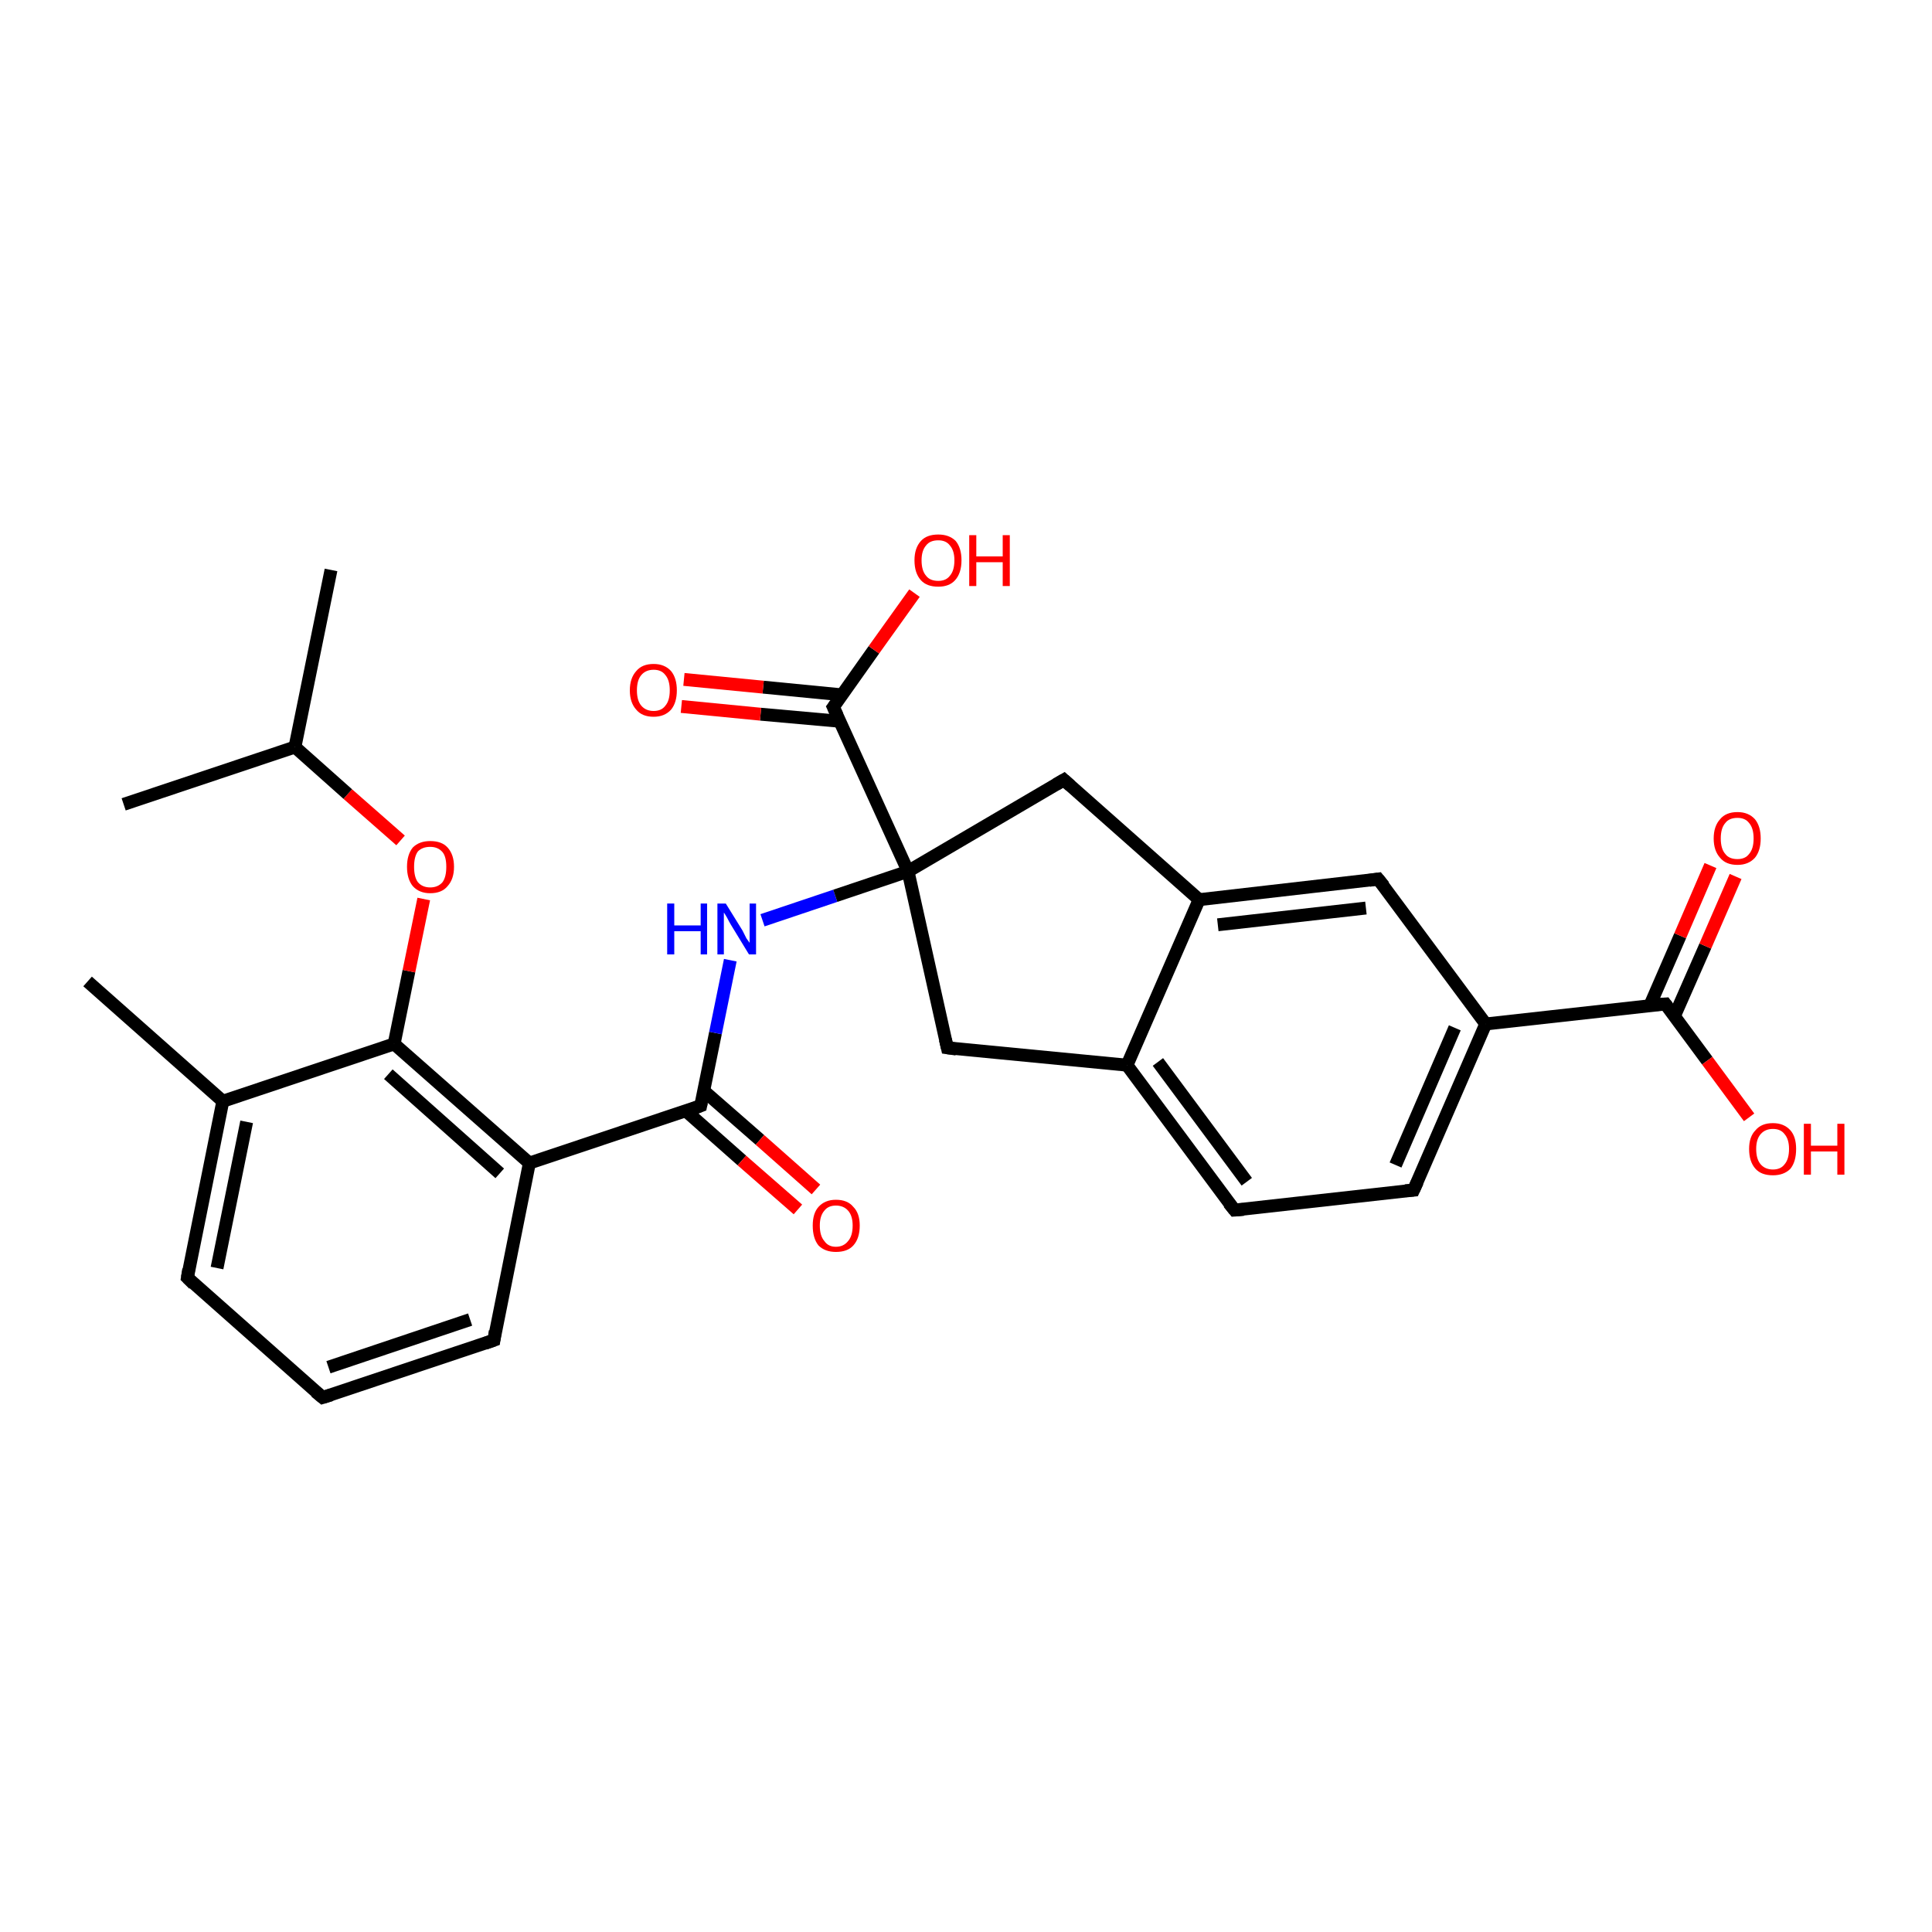 <?xml version='1.0' encoding='iso-8859-1'?>
<svg version='1.1' baseProfile='full'
              xmlns='http://www.w3.org/2000/svg'
                      xmlns:rdkit='http://www.rdkit.org/xml'
                      xmlns:xlink='http://www.w3.org/1999/xlink'
                  xml:space='preserve'
width='300px' height='300px' viewBox='0 0 300 300'>
<!-- END OF HEADER -->
<rect style='opacity:1.0;fill:#FFFFFF;stroke:none' width='300.0' height='300.0' x='0.0' y='0.0'> </rect>
<path class='bond-0 atom-0 atom-1' d='M 13.6,152.4 L 34.6,171.0' style='fill:none;fill-rule:evenodd;stroke:#000000;stroke-width:2.0px;stroke-linecap:butt;stroke-linejoin:miter;stroke-opacity:1' />
<path class='bond-1 atom-1 atom-2' d='M 34.6,171.0 L 29.1,198.4' style='fill:none;fill-rule:evenodd;stroke:#000000;stroke-width:2.0px;stroke-linecap:butt;stroke-linejoin:miter;stroke-opacity:1' />
<path class='bond-1 atom-1 atom-2' d='M 38.3,174.2 L 33.7,196.9' style='fill:none;fill-rule:evenodd;stroke:#000000;stroke-width:2.0px;stroke-linecap:butt;stroke-linejoin:miter;stroke-opacity:1' />
<path class='bond-2 atom-2 atom-3' d='M 29.1,198.4 L 50.1,217.0' style='fill:none;fill-rule:evenodd;stroke:#000000;stroke-width:2.0px;stroke-linecap:butt;stroke-linejoin:miter;stroke-opacity:1' />
<path class='bond-3 atom-3 atom-4' d='M 50.1,217.0 L 76.7,208.1' style='fill:none;fill-rule:evenodd;stroke:#000000;stroke-width:2.0px;stroke-linecap:butt;stroke-linejoin:miter;stroke-opacity:1' />
<path class='bond-3 atom-3 atom-4' d='M 51.0,212.3 L 73.0,204.9' style='fill:none;fill-rule:evenodd;stroke:#000000;stroke-width:2.0px;stroke-linecap:butt;stroke-linejoin:miter;stroke-opacity:1' />
<path class='bond-4 atom-4 atom-5' d='M 76.7,208.1 L 82.2,180.6' style='fill:none;fill-rule:evenodd;stroke:#000000;stroke-width:2.0px;stroke-linecap:butt;stroke-linejoin:miter;stroke-opacity:1' />
<path class='bond-5 atom-5 atom-6' d='M 82.2,180.6 L 108.8,171.7' style='fill:none;fill-rule:evenodd;stroke:#000000;stroke-width:2.0px;stroke-linecap:butt;stroke-linejoin:miter;stroke-opacity:1' />
<path class='bond-6 atom-6 atom-7' d='M 106.5,172.5 L 115.2,180.2' style='fill:none;fill-rule:evenodd;stroke:#000000;stroke-width:2.0px;stroke-linecap:butt;stroke-linejoin:miter;stroke-opacity:1' />
<path class='bond-6 atom-6 atom-7' d='M 115.2,180.2 L 123.9,187.8' style='fill:none;fill-rule:evenodd;stroke:#FF0000;stroke-width:2.0px;stroke-linecap:butt;stroke-linejoin:miter;stroke-opacity:1' />
<path class='bond-6 atom-6 atom-7' d='M 109.3,169.4 L 118.0,177.0' style='fill:none;fill-rule:evenodd;stroke:#000000;stroke-width:2.0px;stroke-linecap:butt;stroke-linejoin:miter;stroke-opacity:1' />
<path class='bond-6 atom-6 atom-7' d='M 118.0,177.0 L 126.7,184.7' style='fill:none;fill-rule:evenodd;stroke:#FF0000;stroke-width:2.0px;stroke-linecap:butt;stroke-linejoin:miter;stroke-opacity:1' />
<path class='bond-7 atom-6 atom-8' d='M 108.8,171.7 L 111.1,160.4' style='fill:none;fill-rule:evenodd;stroke:#000000;stroke-width:2.0px;stroke-linecap:butt;stroke-linejoin:miter;stroke-opacity:1' />
<path class='bond-7 atom-6 atom-8' d='M 111.1,160.4 L 113.4,149.1' style='fill:none;fill-rule:evenodd;stroke:#0000FF;stroke-width:2.0px;stroke-linecap:butt;stroke-linejoin:miter;stroke-opacity:1' />
<path class='bond-8 atom-8 atom-9' d='M 118.4,142.9 L 129.7,139.1' style='fill:none;fill-rule:evenodd;stroke:#0000FF;stroke-width:2.0px;stroke-linecap:butt;stroke-linejoin:miter;stroke-opacity:1' />
<path class='bond-8 atom-8 atom-9' d='M 129.7,139.1 L 141.0,135.3' style='fill:none;fill-rule:evenodd;stroke:#000000;stroke-width:2.0px;stroke-linecap:butt;stroke-linejoin:miter;stroke-opacity:1' />
<path class='bond-9 atom-9 atom-10' d='M 141.0,135.3 L 129.4,109.8' style='fill:none;fill-rule:evenodd;stroke:#000000;stroke-width:2.0px;stroke-linecap:butt;stroke-linejoin:miter;stroke-opacity:1' />
<path class='bond-10 atom-10 atom-11' d='M 130.8,107.9 L 118.5,106.7' style='fill:none;fill-rule:evenodd;stroke:#000000;stroke-width:2.0px;stroke-linecap:butt;stroke-linejoin:miter;stroke-opacity:1' />
<path class='bond-10 atom-10 atom-11' d='M 118.5,106.7 L 106.2,105.5' style='fill:none;fill-rule:evenodd;stroke:#FF0000;stroke-width:2.0px;stroke-linecap:butt;stroke-linejoin:miter;stroke-opacity:1' />
<path class='bond-10 atom-10 atom-11' d='M 130.4,112.0 L 118.1,110.9' style='fill:none;fill-rule:evenodd;stroke:#000000;stroke-width:2.0px;stroke-linecap:butt;stroke-linejoin:miter;stroke-opacity:1' />
<path class='bond-10 atom-10 atom-11' d='M 118.1,110.9 L 105.8,109.7' style='fill:none;fill-rule:evenodd;stroke:#FF0000;stroke-width:2.0px;stroke-linecap:butt;stroke-linejoin:miter;stroke-opacity:1' />
<path class='bond-11 atom-10 atom-12' d='M 129.4,109.8 L 135.7,100.9' style='fill:none;fill-rule:evenodd;stroke:#000000;stroke-width:2.0px;stroke-linecap:butt;stroke-linejoin:miter;stroke-opacity:1' />
<path class='bond-11 atom-10 atom-12' d='M 135.7,100.9 L 142.0,92.1' style='fill:none;fill-rule:evenodd;stroke:#FF0000;stroke-width:2.0px;stroke-linecap:butt;stroke-linejoin:miter;stroke-opacity:1' />
<path class='bond-12 atom-9 atom-13' d='M 141.0,135.3 L 147.1,162.7' style='fill:none;fill-rule:evenodd;stroke:#000000;stroke-width:2.0px;stroke-linecap:butt;stroke-linejoin:miter;stroke-opacity:1' />
<path class='bond-13 atom-13 atom-14' d='M 147.1,162.7 L 175.0,165.4' style='fill:none;fill-rule:evenodd;stroke:#000000;stroke-width:2.0px;stroke-linecap:butt;stroke-linejoin:miter;stroke-opacity:1' />
<path class='bond-14 atom-14 atom-15' d='M 175.0,165.4 L 191.7,187.9' style='fill:none;fill-rule:evenodd;stroke:#000000;stroke-width:2.0px;stroke-linecap:butt;stroke-linejoin:miter;stroke-opacity:1' />
<path class='bond-14 atom-14 atom-15' d='M 179.8,164.9 L 193.6,183.5' style='fill:none;fill-rule:evenodd;stroke:#000000;stroke-width:2.0px;stroke-linecap:butt;stroke-linejoin:miter;stroke-opacity:1' />
<path class='bond-15 atom-15 atom-16' d='M 191.7,187.9 L 219.5,184.8' style='fill:none;fill-rule:evenodd;stroke:#000000;stroke-width:2.0px;stroke-linecap:butt;stroke-linejoin:miter;stroke-opacity:1' />
<path class='bond-16 atom-16 atom-17' d='M 219.5,184.8 L 230.7,159.0' style='fill:none;fill-rule:evenodd;stroke:#000000;stroke-width:2.0px;stroke-linecap:butt;stroke-linejoin:miter;stroke-opacity:1' />
<path class='bond-16 atom-16 atom-17' d='M 216.7,180.9 L 225.9,159.6' style='fill:none;fill-rule:evenodd;stroke:#000000;stroke-width:2.0px;stroke-linecap:butt;stroke-linejoin:miter;stroke-opacity:1' />
<path class='bond-17 atom-17 atom-18' d='M 230.7,159.0 L 258.6,155.9' style='fill:none;fill-rule:evenodd;stroke:#000000;stroke-width:2.0px;stroke-linecap:butt;stroke-linejoin:miter;stroke-opacity:1' />
<path class='bond-18 atom-18 atom-19' d='M 260.0,157.8 L 264.8,146.9' style='fill:none;fill-rule:evenodd;stroke:#000000;stroke-width:2.0px;stroke-linecap:butt;stroke-linejoin:miter;stroke-opacity:1' />
<path class='bond-18 atom-18 atom-19' d='M 264.8,146.9 L 269.5,136.1' style='fill:none;fill-rule:evenodd;stroke:#FF0000;stroke-width:2.0px;stroke-linecap:butt;stroke-linejoin:miter;stroke-opacity:1' />
<path class='bond-18 atom-18 atom-19' d='M 256.2,156.1 L 260.9,145.3' style='fill:none;fill-rule:evenodd;stroke:#000000;stroke-width:2.0px;stroke-linecap:butt;stroke-linejoin:miter;stroke-opacity:1' />
<path class='bond-18 atom-18 atom-19' d='M 260.9,145.3 L 265.6,134.4' style='fill:none;fill-rule:evenodd;stroke:#FF0000;stroke-width:2.0px;stroke-linecap:butt;stroke-linejoin:miter;stroke-opacity:1' />
<path class='bond-19 atom-18 atom-20' d='M 258.6,155.9 L 265.1,164.7' style='fill:none;fill-rule:evenodd;stroke:#000000;stroke-width:2.0px;stroke-linecap:butt;stroke-linejoin:miter;stroke-opacity:1' />
<path class='bond-19 atom-18 atom-20' d='M 265.1,164.7 L 271.6,173.5' style='fill:none;fill-rule:evenodd;stroke:#FF0000;stroke-width:2.0px;stroke-linecap:butt;stroke-linejoin:miter;stroke-opacity:1' />
<path class='bond-20 atom-17 atom-21' d='M 230.7,159.0 L 214.0,136.5' style='fill:none;fill-rule:evenodd;stroke:#000000;stroke-width:2.0px;stroke-linecap:butt;stroke-linejoin:miter;stroke-opacity:1' />
<path class='bond-21 atom-21 atom-22' d='M 214.0,136.5 L 186.2,139.7' style='fill:none;fill-rule:evenodd;stroke:#000000;stroke-width:2.0px;stroke-linecap:butt;stroke-linejoin:miter;stroke-opacity:1' />
<path class='bond-21 atom-21 atom-22' d='M 212.1,141.0 L 189.1,143.6' style='fill:none;fill-rule:evenodd;stroke:#000000;stroke-width:2.0px;stroke-linecap:butt;stroke-linejoin:miter;stroke-opacity:1' />
<path class='bond-22 atom-22 atom-23' d='M 186.2,139.7 L 165.2,121.1' style='fill:none;fill-rule:evenodd;stroke:#000000;stroke-width:2.0px;stroke-linecap:butt;stroke-linejoin:miter;stroke-opacity:1' />
<path class='bond-23 atom-5 atom-24' d='M 82.2,180.6 L 61.2,162.1' style='fill:none;fill-rule:evenodd;stroke:#000000;stroke-width:2.0px;stroke-linecap:butt;stroke-linejoin:miter;stroke-opacity:1' />
<path class='bond-23 atom-5 atom-24' d='M 77.6,182.2 L 60.3,166.8' style='fill:none;fill-rule:evenodd;stroke:#000000;stroke-width:2.0px;stroke-linecap:butt;stroke-linejoin:miter;stroke-opacity:1' />
<path class='bond-24 atom-24 atom-25' d='M 61.2,162.1 L 63.5,150.8' style='fill:none;fill-rule:evenodd;stroke:#000000;stroke-width:2.0px;stroke-linecap:butt;stroke-linejoin:miter;stroke-opacity:1' />
<path class='bond-24 atom-24 atom-25' d='M 63.5,150.8 L 65.8,139.6' style='fill:none;fill-rule:evenodd;stroke:#FF0000;stroke-width:2.0px;stroke-linecap:butt;stroke-linejoin:miter;stroke-opacity:1' />
<path class='bond-25 atom-25 atom-26' d='M 62.2,130.5 L 54.0,123.3' style='fill:none;fill-rule:evenodd;stroke:#FF0000;stroke-width:2.0px;stroke-linecap:butt;stroke-linejoin:miter;stroke-opacity:1' />
<path class='bond-25 atom-25 atom-26' d='M 54.0,123.3 L 45.8,116.0' style='fill:none;fill-rule:evenodd;stroke:#000000;stroke-width:2.0px;stroke-linecap:butt;stroke-linejoin:miter;stroke-opacity:1' />
<path class='bond-26 atom-26 atom-27' d='M 45.8,116.0 L 51.4,88.5' style='fill:none;fill-rule:evenodd;stroke:#000000;stroke-width:2.0px;stroke-linecap:butt;stroke-linejoin:miter;stroke-opacity:1' />
<path class='bond-27 atom-26 atom-28' d='M 45.8,116.0 L 19.2,124.9' style='fill:none;fill-rule:evenodd;stroke:#000000;stroke-width:2.0px;stroke-linecap:butt;stroke-linejoin:miter;stroke-opacity:1' />
<path class='bond-28 atom-24 atom-1' d='M 61.2,162.1 L 34.6,171.0' style='fill:none;fill-rule:evenodd;stroke:#000000;stroke-width:2.0px;stroke-linecap:butt;stroke-linejoin:miter;stroke-opacity:1' />
<path class='bond-29 atom-23 atom-9' d='M 165.2,121.1 L 141.0,135.3' style='fill:none;fill-rule:evenodd;stroke:#000000;stroke-width:2.0px;stroke-linecap:butt;stroke-linejoin:miter;stroke-opacity:1' />
<path class='bond-30 atom-22 atom-14' d='M 186.2,139.7 L 175.0,165.4' style='fill:none;fill-rule:evenodd;stroke:#000000;stroke-width:2.0px;stroke-linecap:butt;stroke-linejoin:miter;stroke-opacity:1' />
<path d='M 29.3,197.1 L 29.1,198.4 L 30.1,199.4' style='fill:none;stroke:#000000;stroke-width:2.0px;stroke-linecap:butt;stroke-linejoin:miter;stroke-opacity:1;' />
<path d='M 49.0,216.1 L 50.1,217.0 L 51.4,216.6' style='fill:none;stroke:#000000;stroke-width:2.0px;stroke-linecap:butt;stroke-linejoin:miter;stroke-opacity:1;' />
<path d='M 75.3,208.6 L 76.7,208.1 L 76.9,206.7' style='fill:none;stroke:#000000;stroke-width:2.0px;stroke-linecap:butt;stroke-linejoin:miter;stroke-opacity:1;' />
<path d='M 107.5,172.2 L 108.8,171.7 L 108.9,171.2' style='fill:none;stroke:#000000;stroke-width:2.0px;stroke-linecap:butt;stroke-linejoin:miter;stroke-opacity:1;' />
<path d='M 130.0,111.1 L 129.4,109.8 L 129.7,109.4' style='fill:none;stroke:#000000;stroke-width:2.0px;stroke-linecap:butt;stroke-linejoin:miter;stroke-opacity:1;' />
<path d='M 146.8,161.4 L 147.1,162.7 L 148.5,162.9' style='fill:none;stroke:#000000;stroke-width:2.0px;stroke-linecap:butt;stroke-linejoin:miter;stroke-opacity:1;' />
<path d='M 190.8,186.8 L 191.7,187.9 L 193.1,187.8' style='fill:none;stroke:#000000;stroke-width:2.0px;stroke-linecap:butt;stroke-linejoin:miter;stroke-opacity:1;' />
<path d='M 218.2,184.9 L 219.5,184.8 L 220.1,183.5' style='fill:none;stroke:#000000;stroke-width:2.0px;stroke-linecap:butt;stroke-linejoin:miter;stroke-opacity:1;' />
<path d='M 257.2,156.0 L 258.6,155.9 L 258.9,156.3' style='fill:none;stroke:#000000;stroke-width:2.0px;stroke-linecap:butt;stroke-linejoin:miter;stroke-opacity:1;' />
<path d='M 214.9,137.6 L 214.0,136.5 L 212.6,136.7' style='fill:none;stroke:#000000;stroke-width:2.0px;stroke-linecap:butt;stroke-linejoin:miter;stroke-opacity:1;' />
<path d='M 166.2,122.0 L 165.2,121.1 L 164.0,121.8' style='fill:none;stroke:#000000;stroke-width:2.0px;stroke-linecap:butt;stroke-linejoin:miter;stroke-opacity:1;' />
<path class='atom-7' d='M 126.2 190.3
Q 126.2 188.4, 127.1 187.4
Q 128.1 186.3, 129.8 186.3
Q 131.6 186.3, 132.5 187.4
Q 133.5 188.4, 133.5 190.3
Q 133.5 192.3, 132.5 193.4
Q 131.6 194.4, 129.8 194.4
Q 128.1 194.4, 127.1 193.4
Q 126.2 192.3, 126.2 190.3
M 129.8 193.6
Q 131.0 193.6, 131.7 192.7
Q 132.4 191.9, 132.4 190.3
Q 132.4 188.8, 131.7 188.0
Q 131.0 187.2, 129.8 187.2
Q 128.6 187.2, 128.0 188.0
Q 127.3 188.8, 127.3 190.3
Q 127.3 191.9, 128.0 192.7
Q 128.6 193.6, 129.8 193.6
' fill='#FF0000'/>
<path class='atom-8' d='M 103.6 140.3
L 104.7 140.3
L 104.7 143.7
L 108.8 143.7
L 108.8 140.3
L 109.8 140.3
L 109.8 148.2
L 108.8 148.2
L 108.8 144.6
L 104.7 144.6
L 104.7 148.2
L 103.6 148.2
L 103.6 140.3
' fill='#0000FF'/>
<path class='atom-8' d='M 112.7 140.3
L 115.3 144.5
Q 115.5 144.9, 115.9 145.7
Q 116.4 146.4, 116.4 146.4
L 116.4 140.3
L 117.4 140.3
L 117.4 148.2
L 116.3 148.2
L 113.5 143.6
Q 113.2 143.1, 112.9 142.5
Q 112.5 141.8, 112.4 141.7
L 112.4 148.2
L 111.4 148.2
L 111.4 140.3
L 112.7 140.3
' fill='#0000FF'/>
<path class='atom-11' d='M 97.8 107.2
Q 97.8 105.3, 98.8 104.2
Q 99.7 103.1, 101.5 103.1
Q 103.2 103.1, 104.2 104.2
Q 105.1 105.3, 105.1 107.2
Q 105.1 109.1, 104.2 110.2
Q 103.2 111.3, 101.5 111.3
Q 99.7 111.3, 98.8 110.2
Q 97.8 109.1, 97.8 107.2
M 101.5 110.4
Q 102.7 110.4, 103.3 109.6
Q 104.0 108.8, 104.0 107.2
Q 104.0 105.6, 103.3 104.8
Q 102.7 104.0, 101.5 104.0
Q 100.3 104.0, 99.6 104.8
Q 98.9 105.6, 98.9 107.2
Q 98.9 108.8, 99.6 109.6
Q 100.3 110.4, 101.5 110.4
' fill='#FF0000'/>
<path class='atom-12' d='M 142.0 87.0
Q 142.0 85.1, 143.0 84.0
Q 143.9 83.0, 145.7 83.0
Q 147.4 83.0, 148.4 84.0
Q 149.3 85.1, 149.3 87.0
Q 149.3 89.0, 148.3 90.1
Q 147.4 91.1, 145.7 91.1
Q 143.9 91.1, 143.0 90.1
Q 142.0 89.0, 142.0 87.0
M 145.7 90.2
Q 146.9 90.2, 147.5 89.4
Q 148.2 88.6, 148.2 87.0
Q 148.2 85.5, 147.5 84.7
Q 146.9 83.9, 145.7 83.9
Q 144.4 83.9, 143.8 84.7
Q 143.1 85.5, 143.1 87.0
Q 143.1 88.6, 143.8 89.4
Q 144.4 90.2, 145.7 90.2
' fill='#FF0000'/>
<path class='atom-12' d='M 150.5 83.1
L 151.6 83.1
L 151.6 86.4
L 155.7 86.4
L 155.7 83.1
L 156.8 83.1
L 156.8 91.0
L 155.7 91.0
L 155.7 87.3
L 151.6 87.3
L 151.6 91.0
L 150.5 91.0
L 150.5 83.1
' fill='#FF0000'/>
<path class='atom-19' d='M 266.1 130.2
Q 266.1 128.3, 267.1 127.2
Q 268.0 126.1, 269.8 126.1
Q 271.5 126.1, 272.5 127.2
Q 273.4 128.3, 273.4 130.2
Q 273.4 132.1, 272.5 133.2
Q 271.5 134.3, 269.8 134.3
Q 268.0 134.3, 267.1 133.2
Q 266.1 132.1, 266.1 130.2
M 269.8 133.4
Q 271.0 133.4, 271.6 132.6
Q 272.3 131.8, 272.3 130.2
Q 272.3 128.6, 271.6 127.8
Q 271.0 127.0, 269.8 127.0
Q 268.5 127.0, 267.9 127.8
Q 267.2 128.6, 267.2 130.2
Q 267.2 131.8, 267.9 132.6
Q 268.5 133.4, 269.8 133.4
' fill='#FF0000'/>
<path class='atom-20' d='M 271.6 178.4
Q 271.6 176.5, 272.6 175.5
Q 273.5 174.4, 275.3 174.4
Q 277.0 174.4, 278.0 175.5
Q 278.9 176.5, 278.9 178.4
Q 278.9 180.4, 278.0 181.5
Q 277.0 182.5, 275.3 182.5
Q 273.5 182.5, 272.6 181.5
Q 271.6 180.4, 271.6 178.4
M 275.3 181.6
Q 276.5 181.6, 277.1 180.8
Q 277.8 180.0, 277.8 178.4
Q 277.8 176.9, 277.1 176.1
Q 276.5 175.3, 275.3 175.3
Q 274.1 175.3, 273.4 176.1
Q 272.7 176.9, 272.7 178.4
Q 272.7 180.0, 273.4 180.8
Q 274.1 181.6, 275.3 181.6
' fill='#FF0000'/>
<path class='atom-20' d='M 280.1 174.5
L 281.2 174.5
L 281.2 177.9
L 285.3 177.9
L 285.3 174.5
L 286.4 174.5
L 286.4 182.4
L 285.3 182.4
L 285.3 178.8
L 281.2 178.8
L 281.2 182.4
L 280.1 182.4
L 280.1 174.5
' fill='#FF0000'/>
<path class='atom-25' d='M 63.2 134.6
Q 63.2 132.7, 64.1 131.6
Q 65.1 130.6, 66.8 130.6
Q 68.6 130.6, 69.5 131.6
Q 70.5 132.7, 70.5 134.6
Q 70.5 136.5, 69.5 137.6
Q 68.6 138.7, 66.8 138.7
Q 65.1 138.7, 64.1 137.6
Q 63.2 136.5, 63.2 134.6
M 66.8 137.8
Q 68.0 137.8, 68.7 137.0
Q 69.3 136.2, 69.3 134.6
Q 69.3 133.0, 68.7 132.3
Q 68.0 131.5, 66.8 131.5
Q 65.6 131.5, 64.9 132.2
Q 64.3 133.0, 64.3 134.6
Q 64.3 136.2, 64.9 137.0
Q 65.6 137.8, 66.8 137.8
' fill='#FF0000'/>
</svg>
